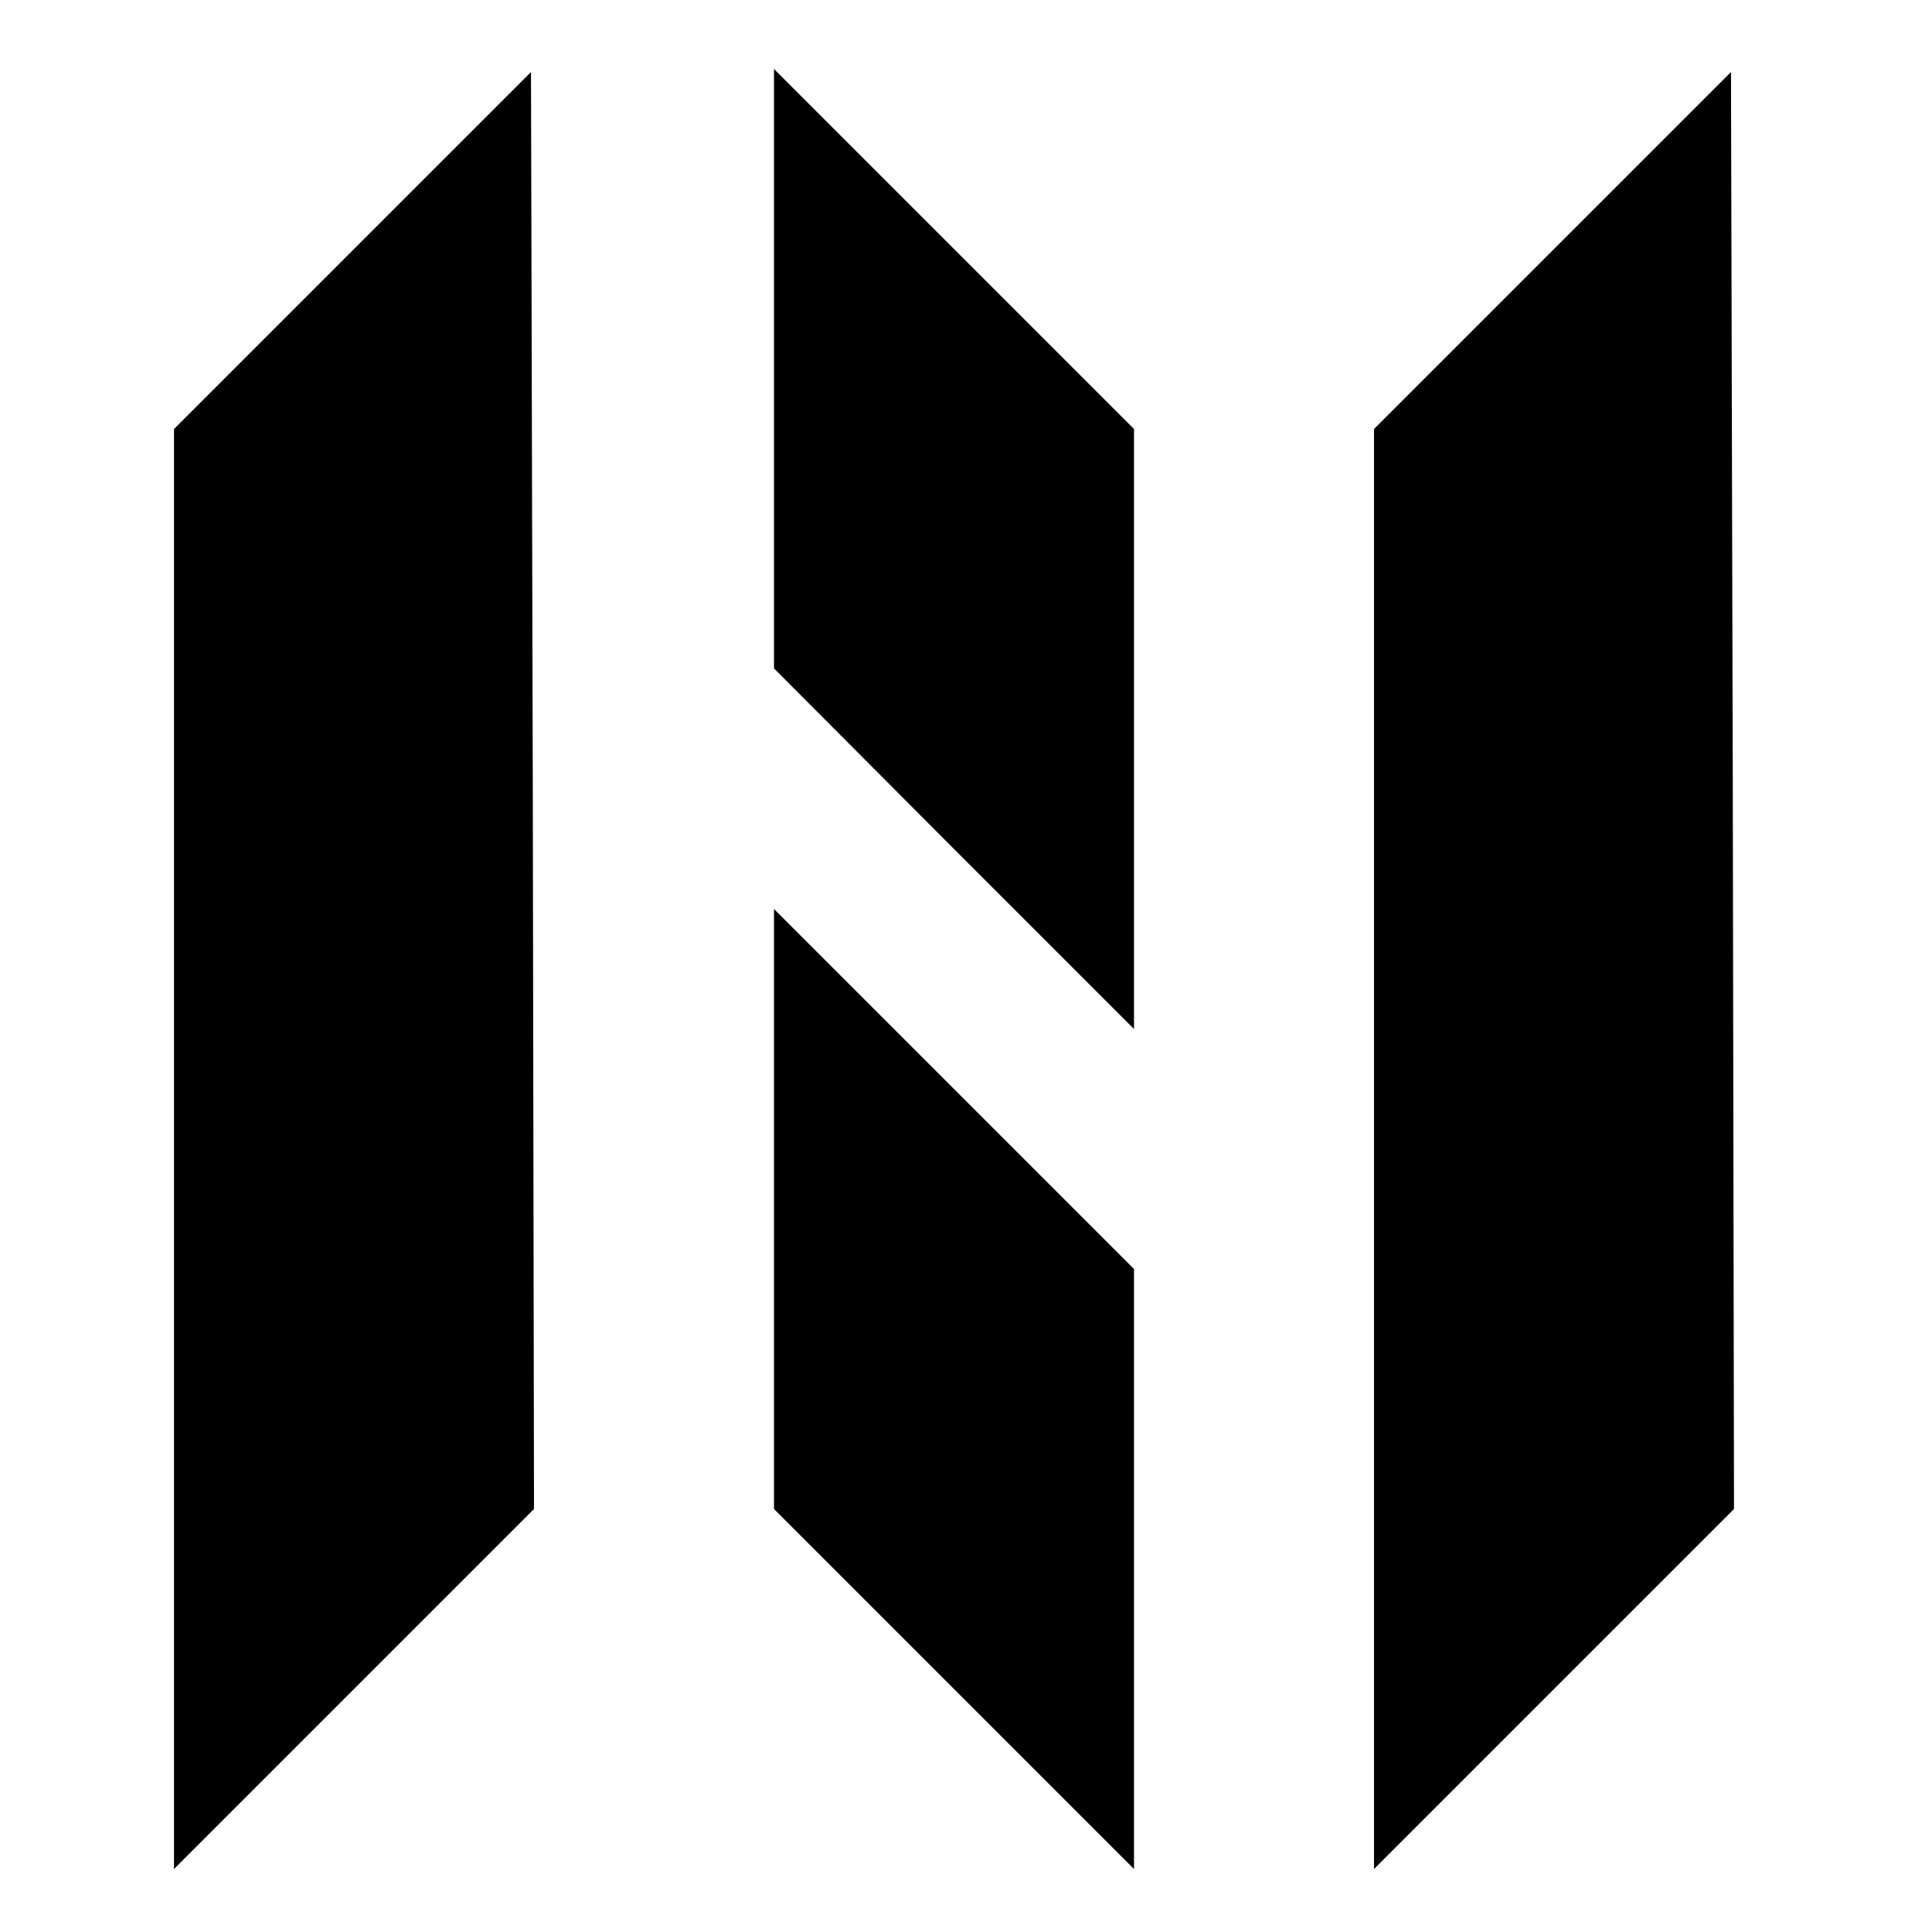 <?xml version="1.0" standalone="no"?>
<!DOCTYPE svg PUBLIC "-//W3C//DTD SVG 20010904//EN"
 "http://www.w3.org/TR/2001/REC-SVG-20010904/DTD/svg10.dtd">
<svg version="1.0" xmlns="http://www.w3.org/2000/svg"
 width="322pt" height="322pt" viewBox="0 0 322 322"
 preserveAspectRatio="xMidYMid meet">
<g transform="translate(0,322) scale(0.1,-0.1)"
fill="#000000" stroke="none">
<path d="M588 2803 l-298 -298 0 -1200 0 -1200 300 300 300 300 -2 1198 -3
1197 -297 -297z"/>
<path d="M1290 2605 l0 -499 300 -301 300 -300 0 500 0 500 -300 300 -300 300
0 -500z"/>
<path d="M2588 2803 l-298 -298 0 -1200 0 -1200 300 300 300 300 -2 1198 -3
1197 -297 -297z"/>
<path d="M1290 1205 l0 -500 300 -300 300 -300 0 500 0 500 -300 300 -300 300
0 -500z"/>
</g>
</svg>
